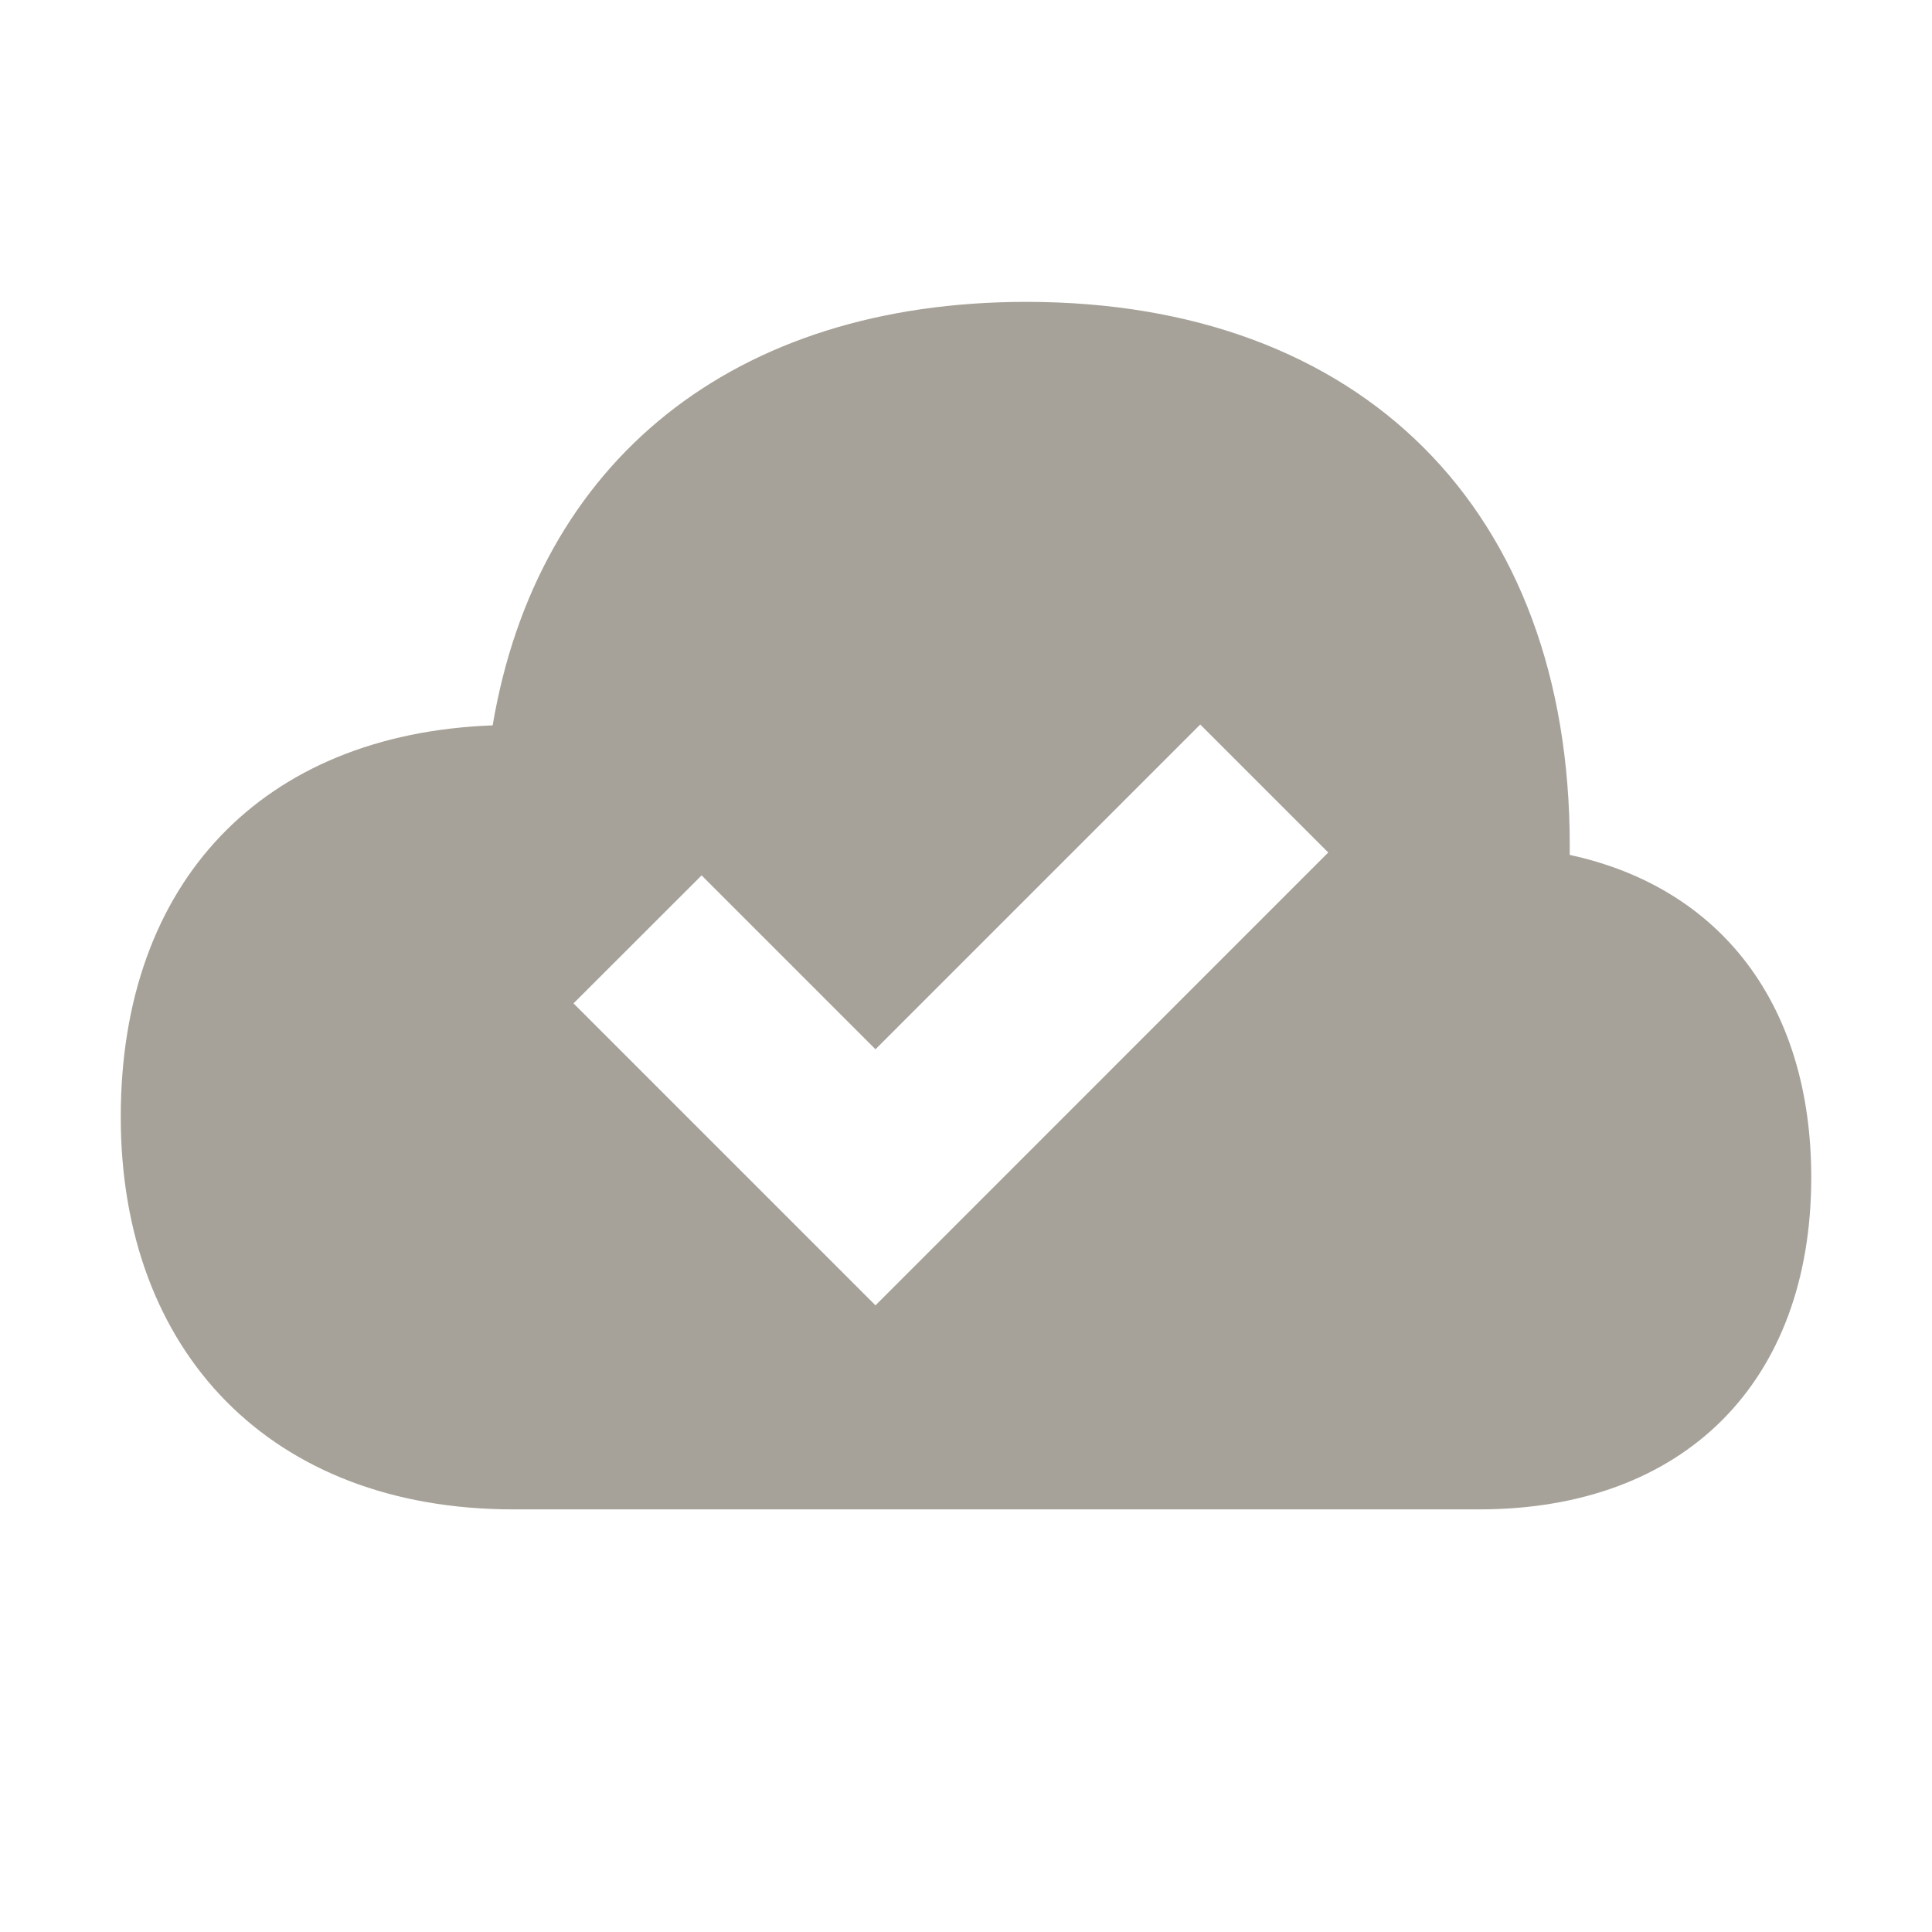 <svg xmlns="http://www.w3.org/2000/svg" viewBox="0 0 20 20" fill="#A6A299"><path d="M16.25 8.85v-.1c0-3.472-2.153-5.625-5.625-5.625-3.034 0-5.062 1.647-5.525 4.384-2.381.088-3.85 1.62-3.85 4.053 0 2.435 1.556 4.063 4.063 4.063h10c2.121 0 3.437-1.316 3.437-3.437 0-1.788-.937-3-2.5-3.338m-7.187 4.663-3.126-3.126 1.326-1.325 1.8 1.8L12.425 7.5l1.325 1.325z" fill="#A6A299"></path></svg>